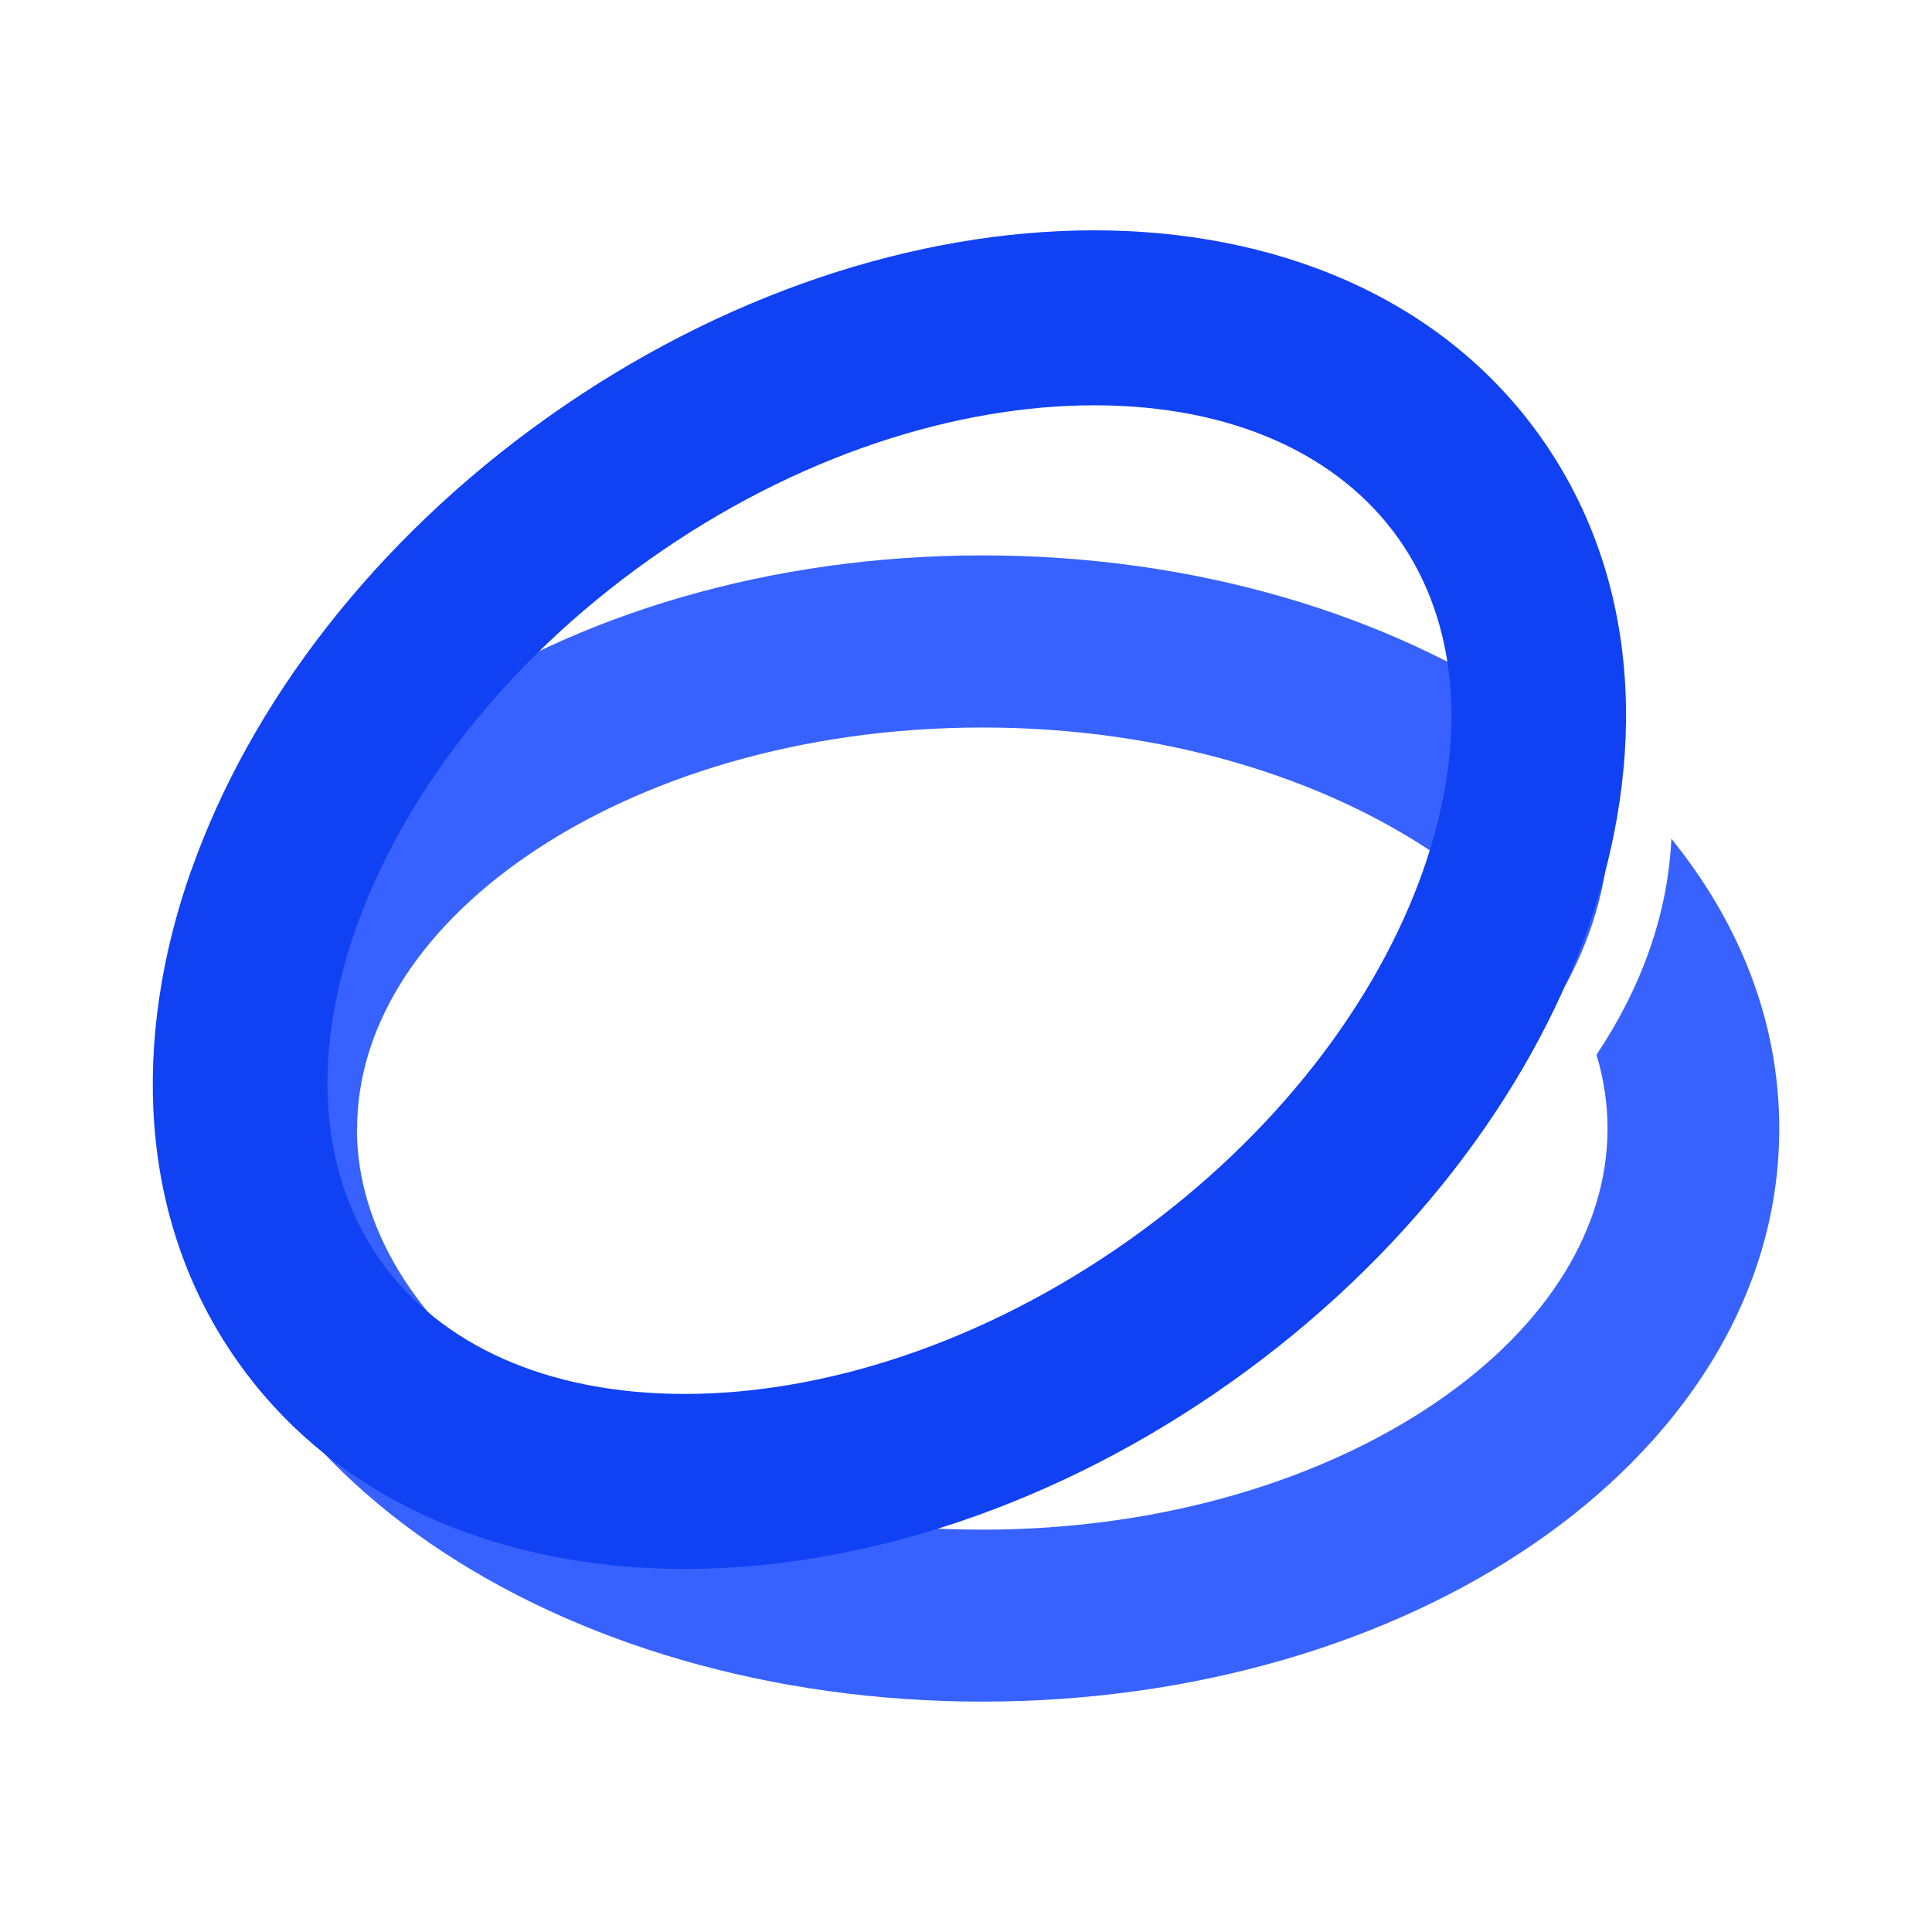 <svg width="32" height="32" viewBox="0 0 32 32" fill="none" xmlns="http://www.w3.org/2000/svg">
<g id="logo">
<g id="Group 427322434">
<g id="Group 427322427">
<g id="Group 427322426">
<g id="Group">
<path id="Vector" fill-rule="evenodd" clip-rule="evenodd" d="M5.915 18.693C5.915 17.073 6.872 15.447 8.746 14.164C10.612 12.887 13.268 12.05 16.272 12.05C19.277 12.05 21.932 12.887 23.799 14.164C24.743 14.811 25.455 15.546 25.929 16.321C26.504 15.259 26.753 14.129 26.618 13.003C26.609 12.928 26.618 12.854 26.639 12.784C26.255 12.436 25.842 12.11 25.405 11.811C23.007 10.169 19.774 9.199 16.274 9.199C12.774 9.199 9.541 10.169 7.143 11.811C4.75 13.45 3.071 15.859 3.071 18.693C3.071 21.527 4.75 23.936 7.14 25.573C9.537 27.215 12.77 28.184 16.27 28.184C19.771 28.184 23.006 27.215 25.401 25.573C27.791 23.936 29.47 21.529 29.47 18.693C29.47 16.89 28.791 15.26 27.683 13.892C27.625 15.154 27.181 16.366 26.443 17.47C26.565 17.874 26.626 18.285 26.626 18.693C26.626 20.313 25.669 21.939 23.795 23.221C21.929 24.499 19.273 25.336 16.269 25.336C13.264 25.336 10.609 24.499 8.742 23.221C6.87 21.939 5.911 20.313 5.911 18.693H5.915Z" fill="#3762FF"/>
<path id="Vector_2" fill-rule="evenodd" clip-rule="evenodd" d="M5.893 15.384C5.135 17.539 5.314 19.484 6.301 20.878C7.288 22.273 9.06 23.088 11.341 23.088C13.619 23.088 16.275 22.26 18.715 20.53C21.154 18.799 22.816 16.568 23.572 14.416C24.33 12.261 24.151 10.316 23.165 8.922C22.178 7.527 20.406 6.713 18.124 6.713C15.847 6.713 13.191 7.54 10.751 9.271C8.311 11.001 6.65 13.232 5.893 15.384ZM3.166 14.422C4.145 11.642 6.211 8.941 9.08 6.906C11.948 4.871 15.179 3.815 18.122 3.815C21.062 3.815 23.851 4.88 25.525 7.248C27.198 9.615 27.277 12.602 26.3 15.38C25.32 18.16 23.255 20.861 20.385 22.896C17.516 24.93 14.287 25.985 11.341 25.987C8.402 25.987 5.613 24.922 3.938 22.554C2.264 20.187 2.186 17.198 3.164 14.422H3.166Z" fill="#1041F3"/>
</g>
</g>
</g>
</g>
</g>
</svg>
